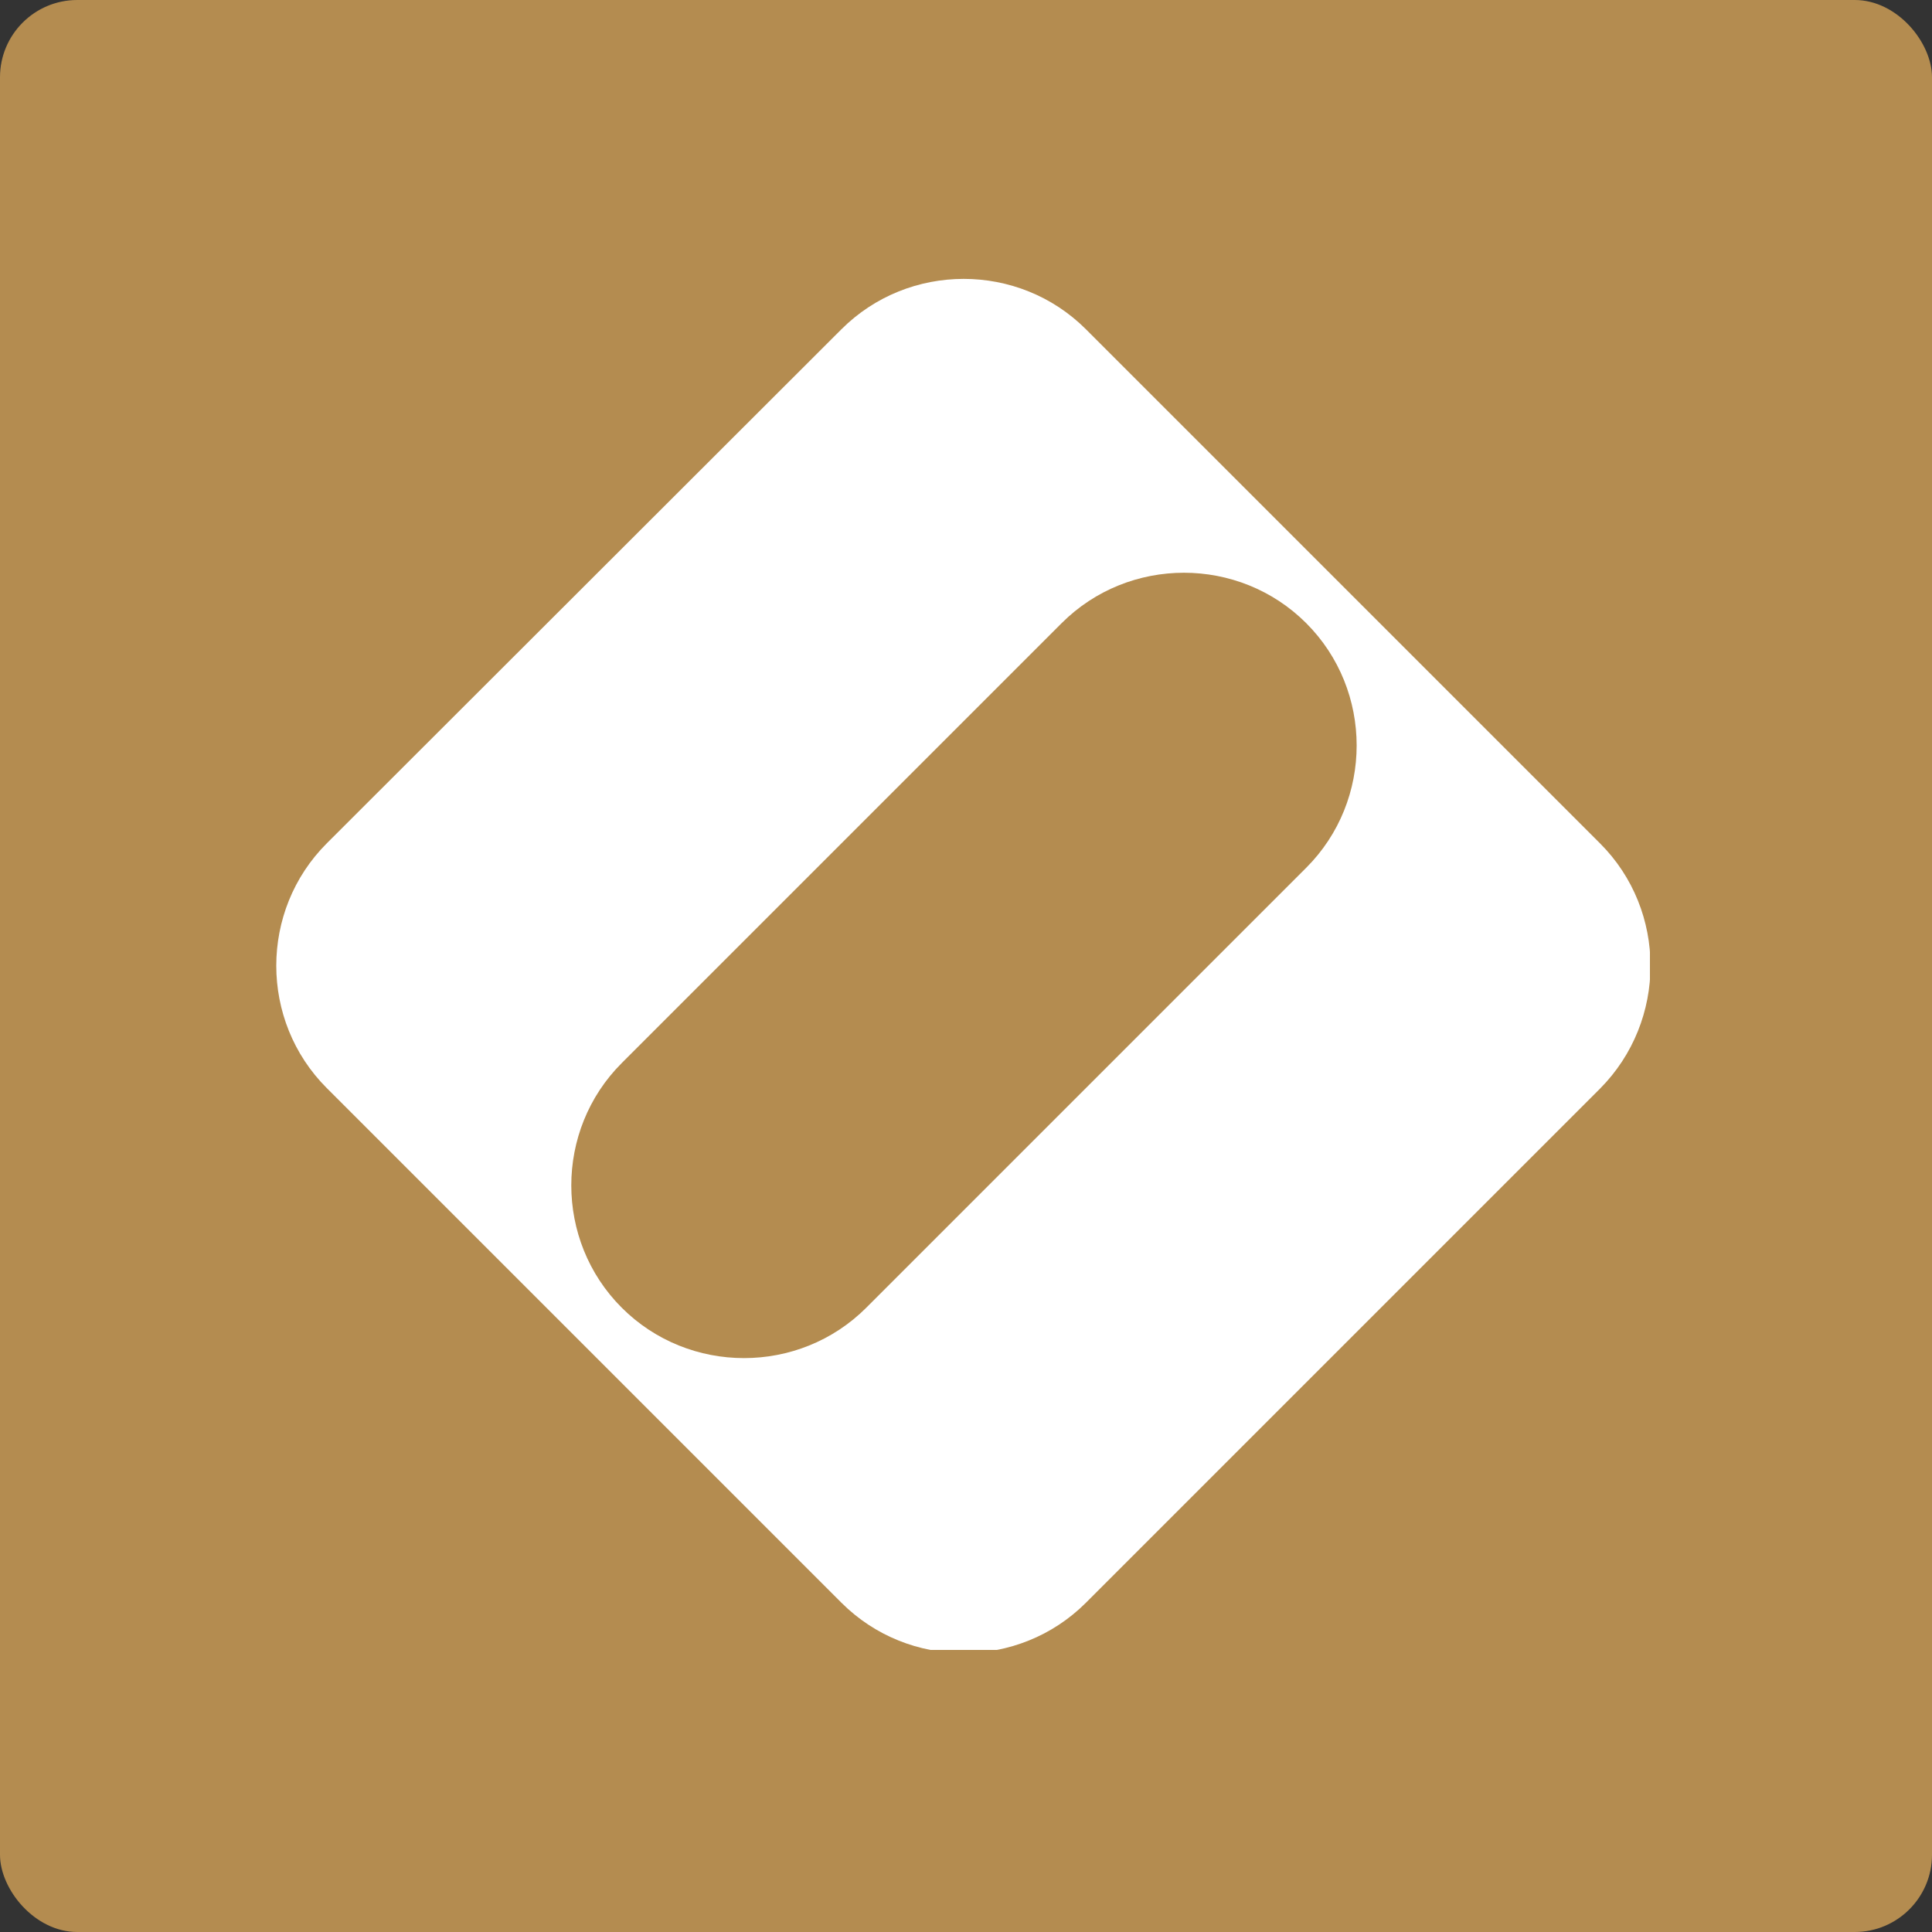 <svg width="100" height="100" viewBox="0 0 100 100" fill="none" xmlns="http://www.w3.org/2000/svg">
<rect x="0" y="0" width="100" height="100" fill="#333333" stroke="none"/>
<rect width="100" height="100" rx="4" fill="#B48C50"></rect>
<g clip-path="url(#clip0_3009_536)">
<path d="M82.82 43.655L56.21 17.045C52.73 13.565 47.03 13.565 43.55 17.045L16.91 43.655C13.43 47.135 13.43 52.835 16.91 56.315L30.23 69.635L43.55 82.955C47.03 86.435 52.73 86.435 56.21 82.955L82.82 56.345C86.3 52.835 86.3 47.135 82.82 43.655ZM67.61 44.915L44.84 67.685C41.36 71.165 35.66 71.165 32.18 67.685C28.7 64.205 28.7 58.505 32.18 55.025L54.95 32.255C58.43 28.775 64.13 28.775 67.61 32.255C71.09 35.735 71.09 41.435 67.61 44.915Z" fill="white"></path>
</g>
<defs>
<clipPath id="clip0_3009_536">
<rect width="71.4" height="71.4" fill="white" transform="translate(14 14)"></rect>
</clipPath>
</defs>
</svg>
